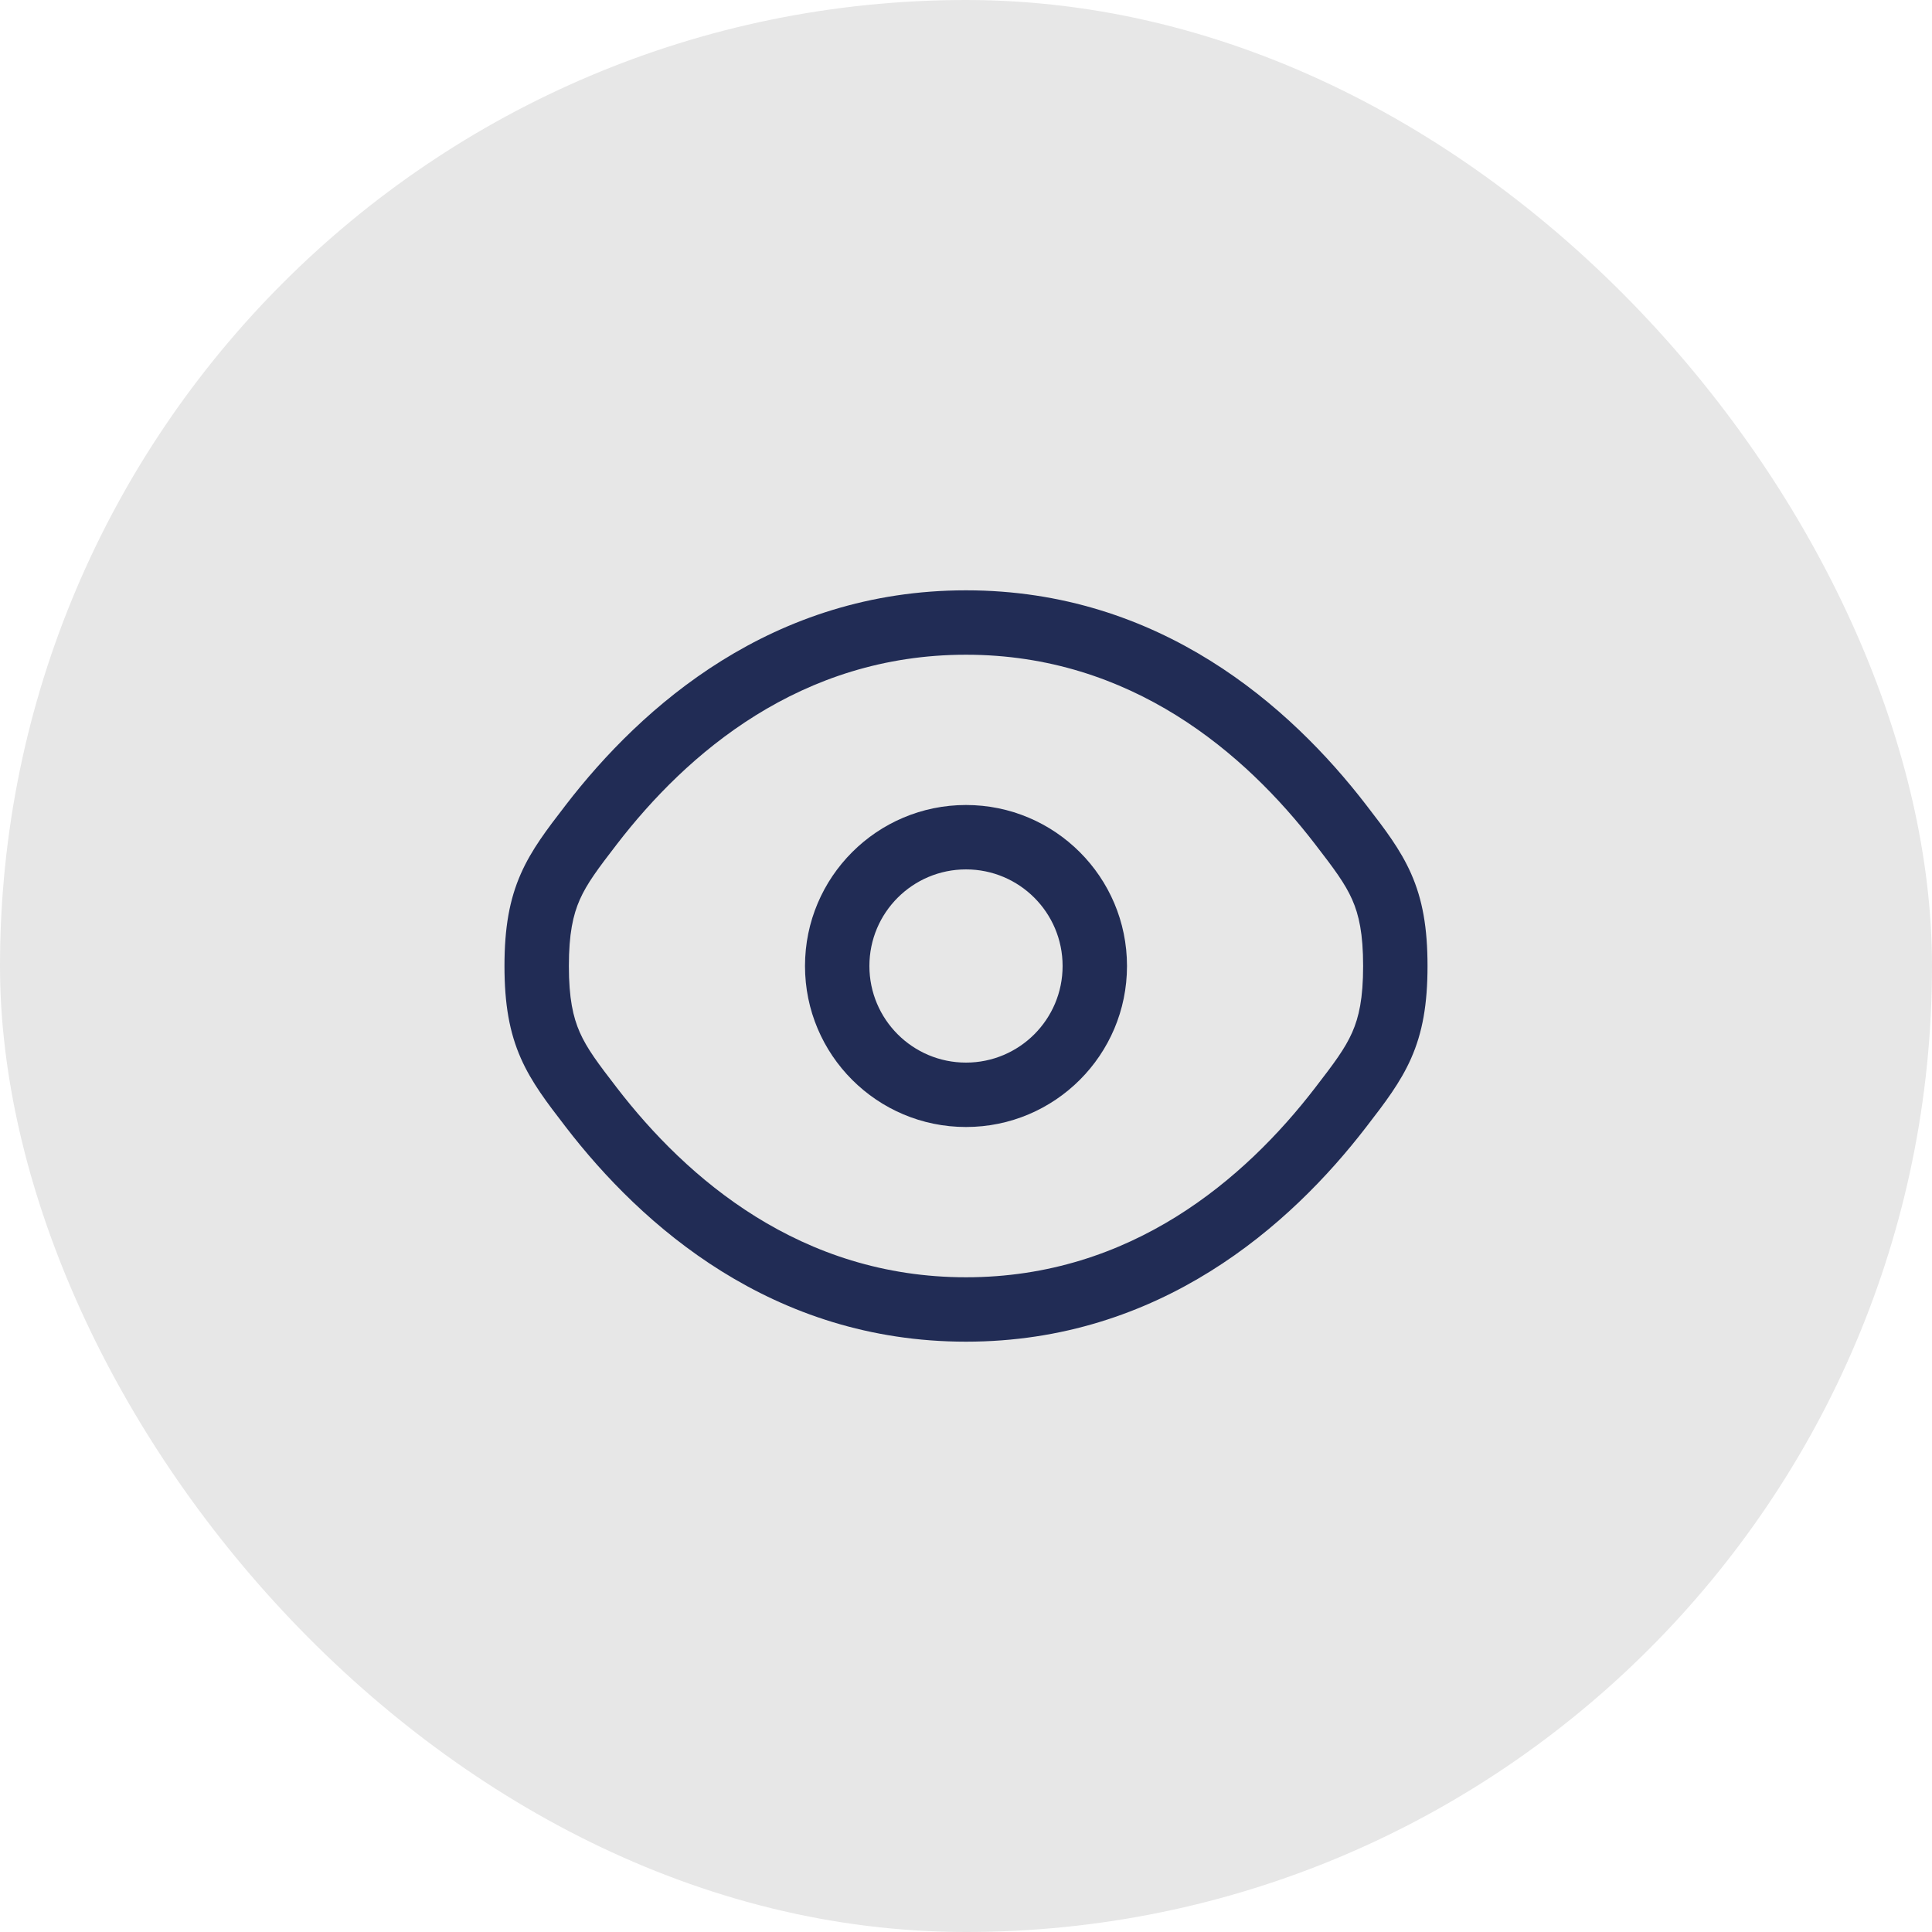 <?xml version="1.0" encoding="UTF-8"?>
<svg xmlns="http://www.w3.org/2000/svg" width="60" height="60" viewBox="0 0 60 60" fill="none">
  <rect width="60" height="60" rx="30" fill="#E7E7E7"></rect>
  <path fill-rule="evenodd" clip-rule="evenodd" d="M30 25C27.239 25 25 27.239 25 30C25 32.761 27.239 35 30 35C32.761 35 35 32.761 35 30C35 27.239 32.761 25 30 25ZM27 30C27 28.343 28.343 27 30 27C31.657 27 33 28.343 33 30C33 31.657 31.657 33 30 33C28.343 33 27 31.657 27 30Z" fill="#212C55"></path>
  <path fill-rule="evenodd" clip-rule="evenodd" d="M30 18.333C23.981 18.333 19.927 21.939 17.574 24.996L17.532 25.051C17 25.742 16.509 26.379 16.177 27.131C15.821 27.937 15.667 28.816 15.667 30C15.667 31.184 15.821 32.063 16.177 32.869C16.509 33.621 17 34.258 17.532 34.949L17.574 35.004C19.927 38.061 23.981 41.667 30 41.667C36.019 41.667 40.073 38.061 42.426 35.004L42.468 34.949C43.001 34.258 43.491 33.621 43.823 32.869C44.179 32.063 44.333 31.184 44.333 30C44.333 28.816 44.179 27.937 43.823 27.131C43.491 26.379 43.001 25.742 42.468 25.051L42.426 24.996C40.073 21.939 36.019 18.333 30 18.333ZM19.159 26.216C21.332 23.393 24.867 20.333 30 20.333C35.133 20.333 38.669 23.393 40.841 26.216C41.426 26.976 41.769 27.43 41.994 27.939C42.204 28.416 42.333 28.999 42.333 30C42.333 31.002 42.204 31.584 41.994 32.061C41.769 32.571 41.426 33.025 40.841 33.784C38.669 36.607 35.133 39.667 30 39.667C24.867 39.667 21.332 36.607 19.159 33.784C18.574 33.025 18.232 32.571 18.006 32.061C17.796 31.584 17.667 31.002 17.667 30C17.667 28.999 17.796 28.416 18.006 27.939C18.232 27.43 18.574 26.976 19.159 26.216Z" fill="#212C55"></path>
</svg>
